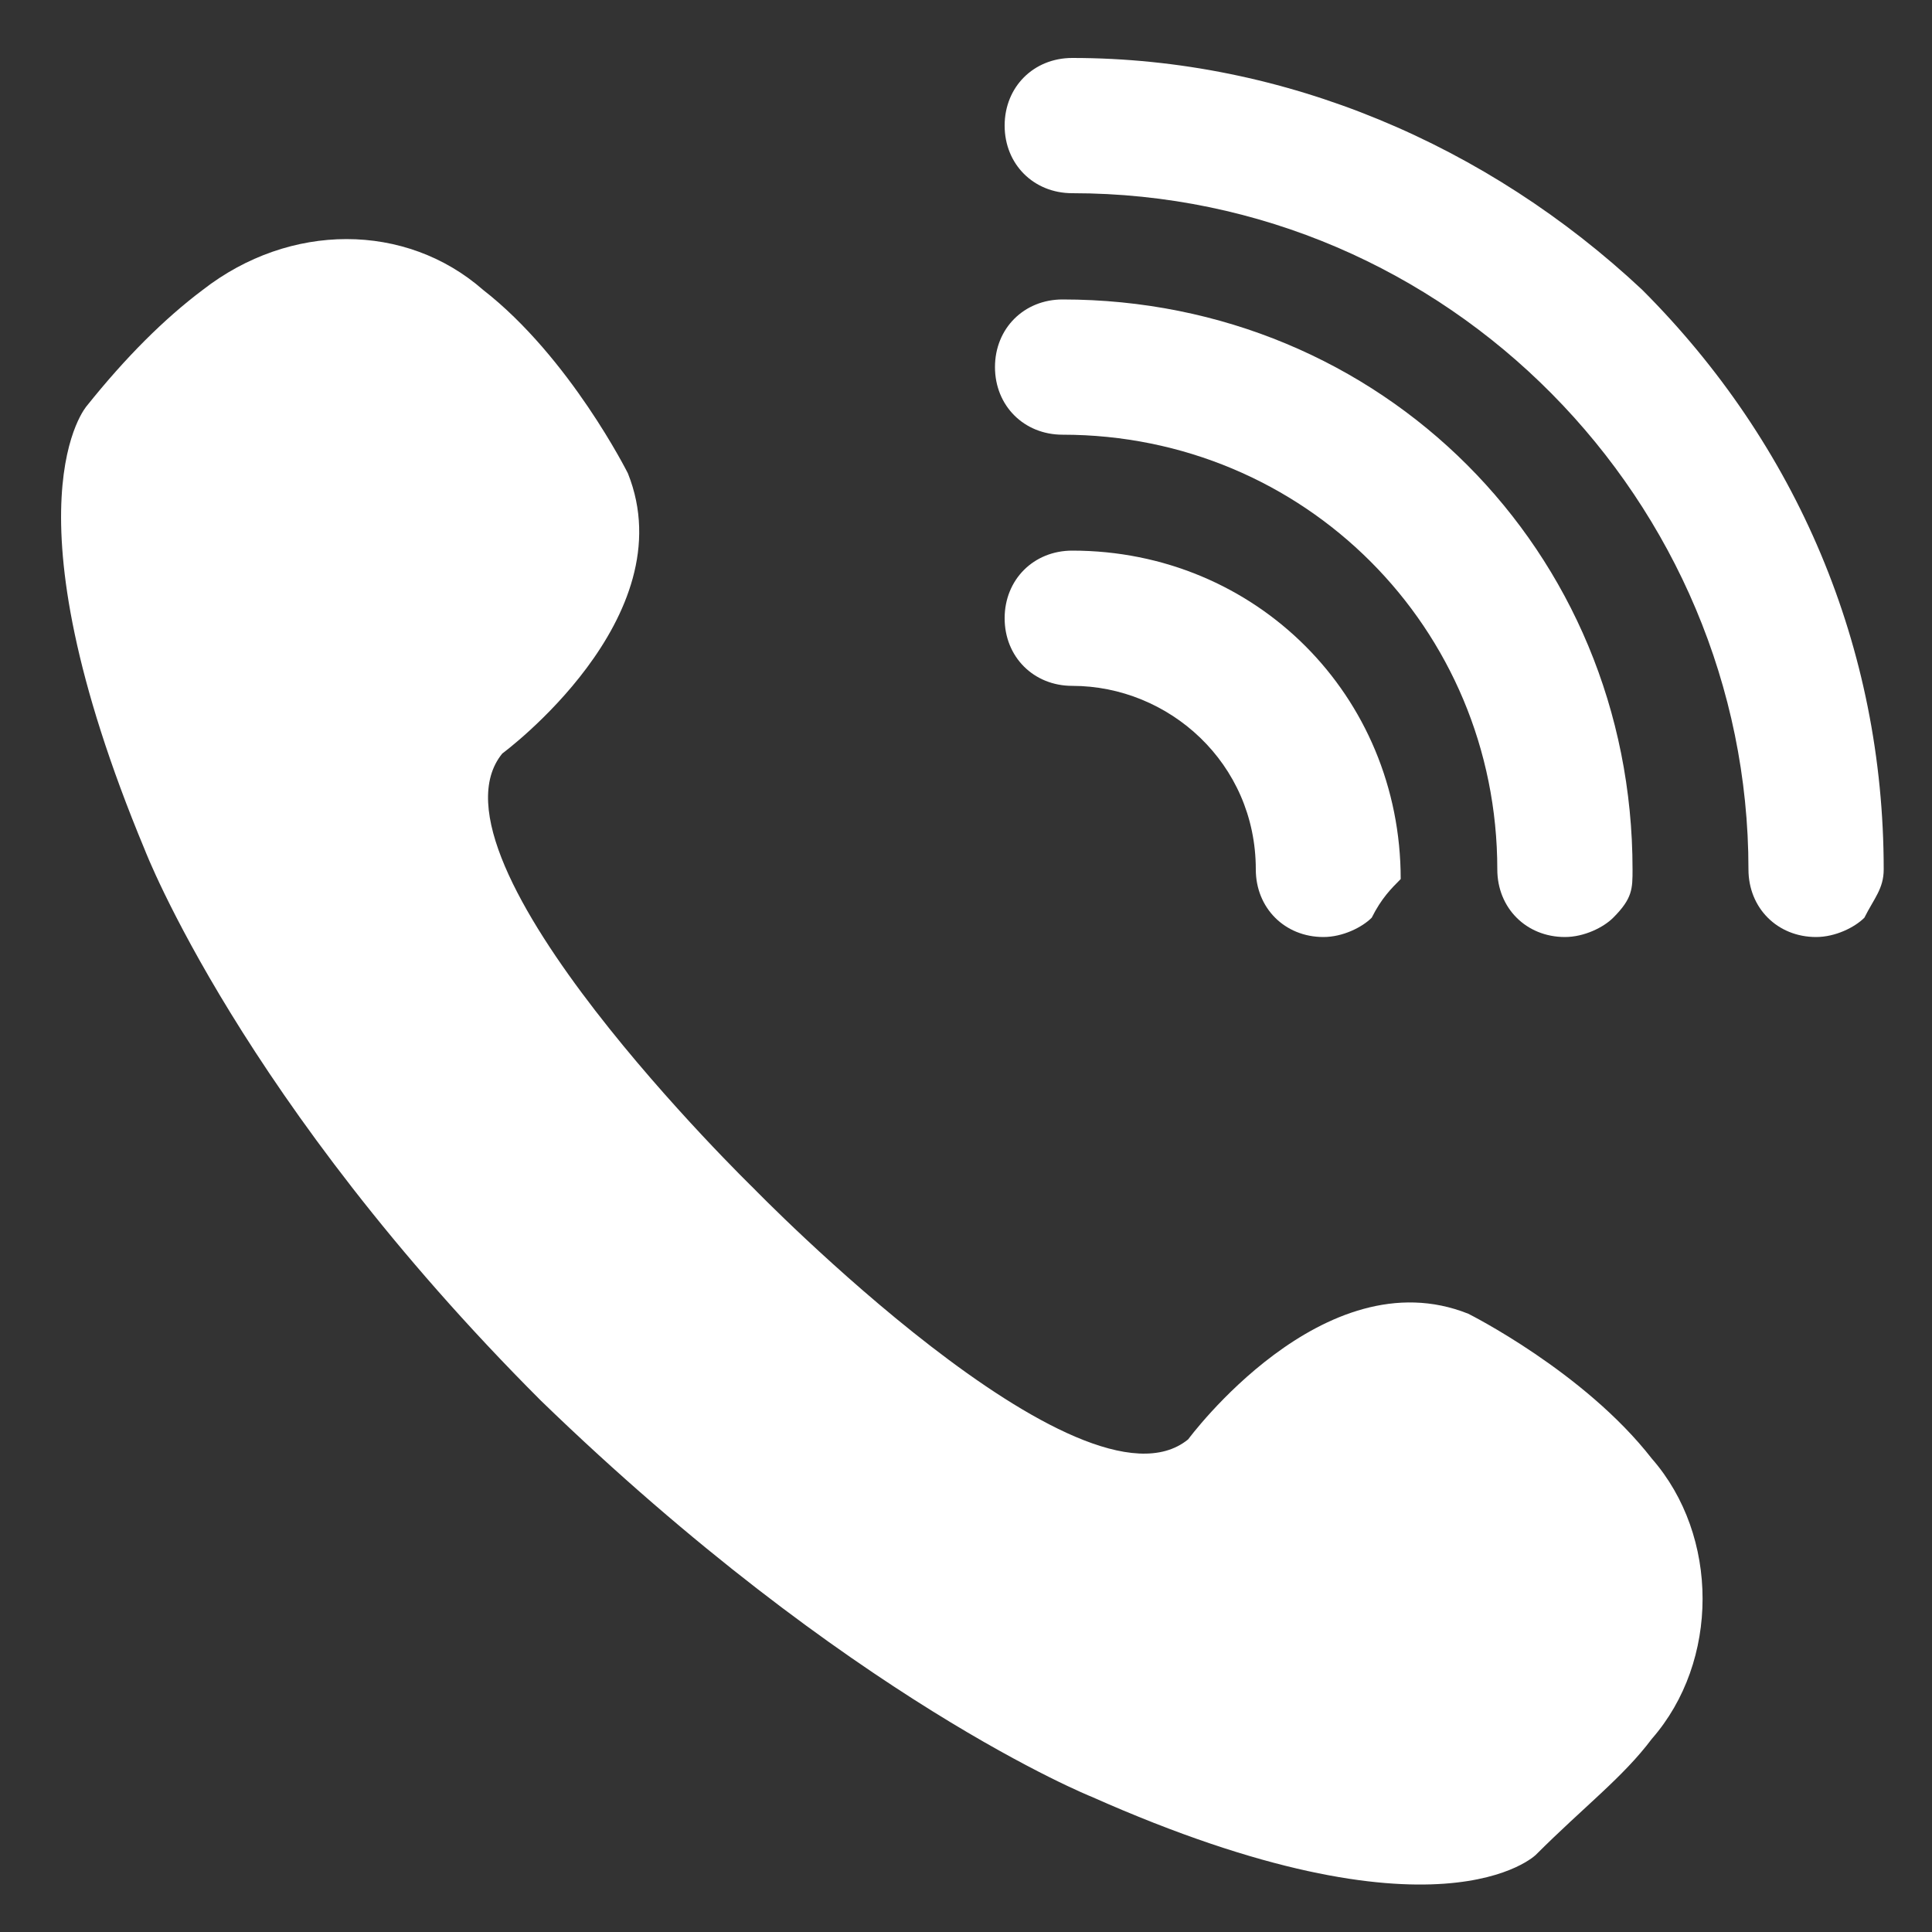<?xml version="1.0" encoding="utf-8"?>
<!-- Generator: Adobe Illustrator 19.0.0, SVG Export Plug-In . SVG Version: 6.00 Build 0)  -->
<svg version="1.1" id="レイヤー_1" xmlns="http://www.w3.org/2000/svg" xmlns:xlink="http://www.w3.org/1999/xlink" x="0px"
	 y="0px" viewBox="-89 141 20 20" style="enable-background:new -89 141 20 20;" xml:space="preserve">
<rect x="-89" y="141" width="20" height="20" fill="#333333" stroke="none"/>
<style type="text/css">
	.st0{fill:#FFFFFF;}
</style>
<g>
	<g>
		<path class="st0" d="M-69.7,150.5c-0.1,0.1-0.3,0.2-0.5,0.2c-0.4,0-0.7-0.3-0.7-0.7c0-3.8-3.1-7-7-7c-0.4,0-0.7-0.3-0.7-0.7
			c0-0.4,0.3-0.7,0.7-0.7c2.2,0,4.3,0.9,5.9,2.4c1.6,1.6,2.5,3.7,2.5,6C-69.5,150.2-69.6,150.3-69.7,150.5z"/>
		<path class="st0" d="M-72.3,150.5c-0.1,0.1-0.3,0.2-0.5,0.2c-0.4,0-0.7-0.3-0.7-0.7c0-2.5-2-4.5-4.5-4.5c-0.4,0-0.7-0.3-0.7-0.7
			s0.3-0.7,0.7-0.7c3.3,0,5.9,2.6,5.9,5.9C-72.1,150.2-72.1,150.3-72.3,150.5z"/>
		<path class="st0" d="M-74.8,150.5c-0.1,0.1-0.3,0.2-0.5,0.2c-0.4,0-0.7-0.3-0.7-0.7c0-1.1-0.9-1.9-1.9-1.9c-0.4,0-0.7-0.3-0.7-0.7
			c0-0.4,0.3-0.7,0.7-0.7c1.9,0,3.4,1.5,3.4,3.4C-74.6,150.2-74.7,150.3-74.8,150.5z"/>
	</g>
	<path class="st0" d="M-86.9,144c0.9-0.7,2.1-0.7,2.9,0c0.9,0.7,1.5,1.9,1.5,1.9c0.6,1.5-1.3,2.9-1.3,2.9c-0.9,1.1,2.6,4.5,2.6,4.5
		s3.4,3.5,4.5,2.6c0,0,1.4-1.9,2.9-1.3c0,0,1.2,0.6,1.9,1.5c0.7,0.8,0.7,2.1,0,2.9c-0.3,0.4-0.7,0.7-1.2,1.2c0,0-1,1-4.6-0.6
		c0,0-2.5-1-5.7-4.1c-3.1-3.1-4.1-5.7-4.1-5.7c-1.5-3.6-0.6-4.6-0.6-4.6C-87.7,144.7-87.3,144.3-86.9,144z"/>
</g>
</svg>
